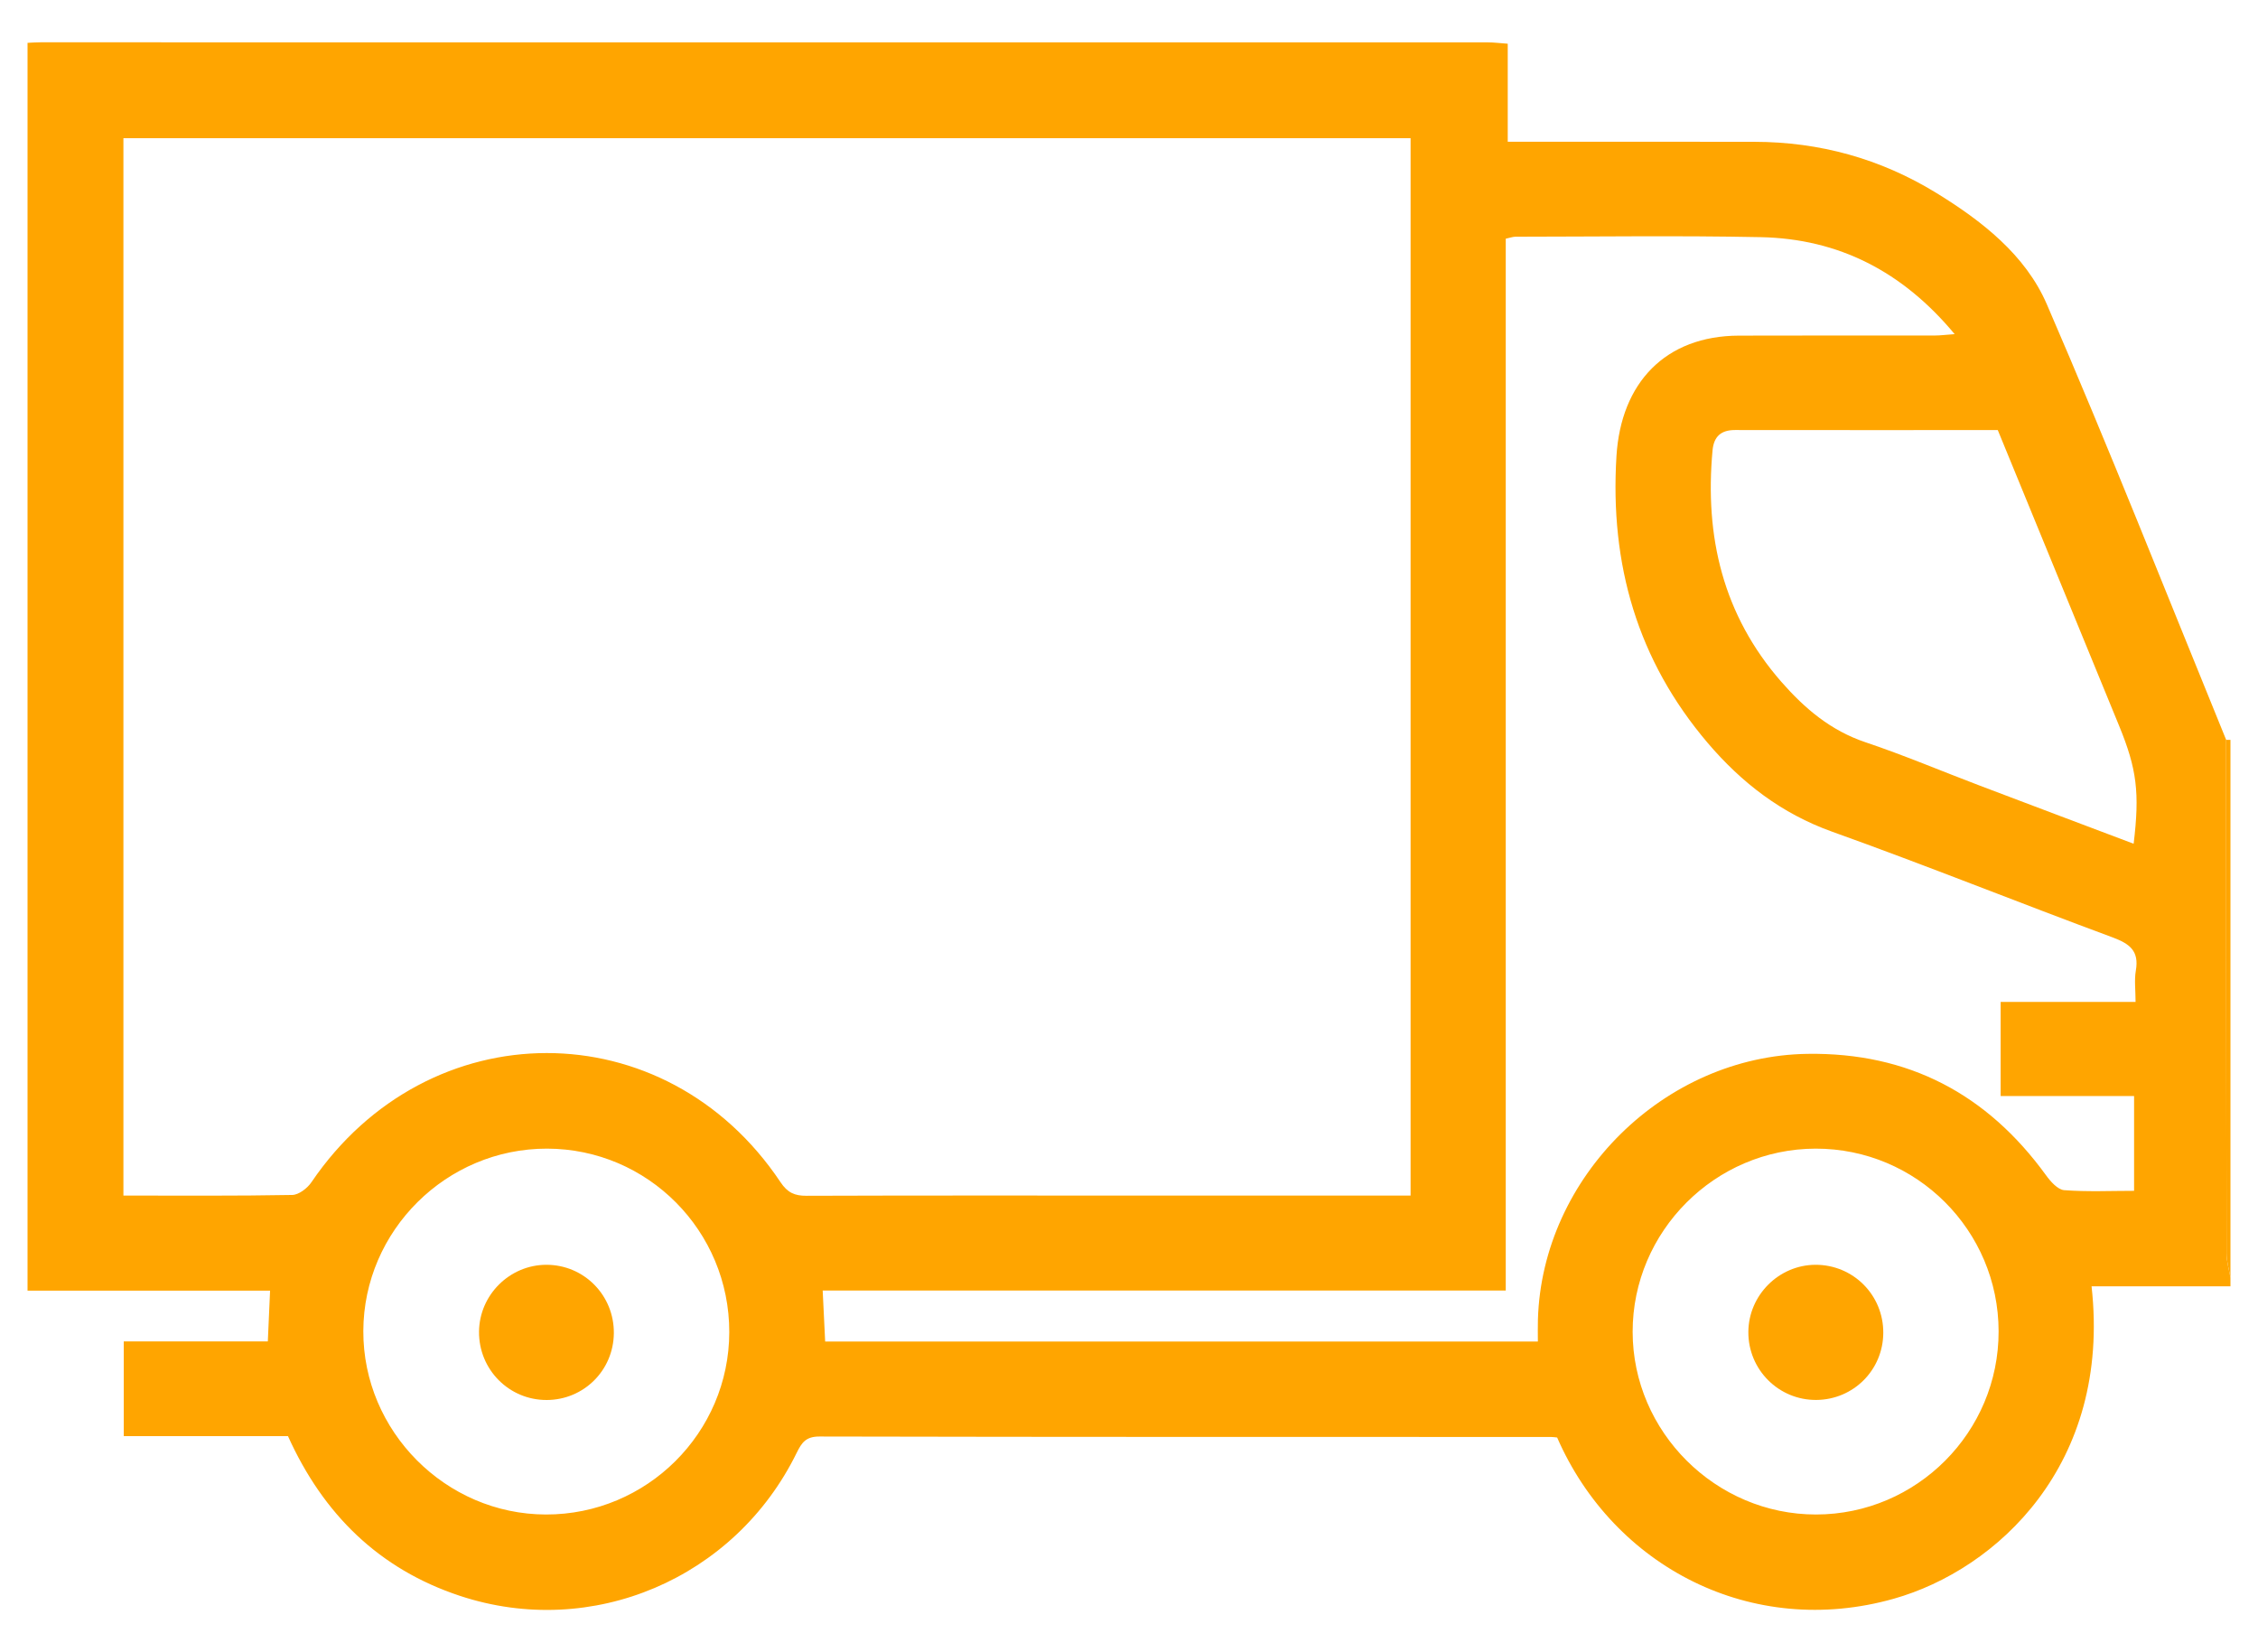 <svg width="41" height="30" viewBox="0 0 41 30" fill="none" xmlns="http://www.w3.org/2000/svg">
<g clip-path="url(#clip0_73_9079)">
<path fill-rule="evenodd" clip-rule="evenodd" d="M0.5 23.434C0.5 15.882 0.5 8.33 0.5 0.778C0.578 0.774 0.656 0.768 0.734 0.768C9.493 0.768 18.253 0.768 27.013 0.769C27.124 0.769 27.235 0.784 27.377 0.794C27.377 1.402 27.377 1.98 27.377 2.574C28.893 2.574 30.375 2.572 31.857 2.575C33.041 2.577 34.143 2.881 35.154 3.5C35.987 4.011 36.777 4.628 37.164 5.521C38.297 8.138 39.343 10.793 40.422 13.434C40.423 16.541 40.423 19.649 40.428 22.756C40.428 22.904 40.475 23.052 40.5 23.2C40.5 23.252 40.5 23.304 40.5 23.356C39.66 23.356 38.821 23.356 37.978 23.356C38.338 26.595 36.252 28.501 34.388 29.028C31.812 29.757 29.301 28.453 28.274 26.101C28.236 26.097 28.198 26.091 28.159 26.091C23.733 26.09 19.307 26.093 14.881 26.083C14.634 26.082 14.558 26.192 14.465 26.381C13.345 28.664 10.75 29.77 8.351 28.976C6.886 28.491 5.871 27.498 5.229 26.076C4.237 26.076 3.24 26.076 2.247 26.076C2.247 25.494 2.247 24.943 2.247 24.356C3.136 24.356 4.001 24.356 4.863 24.356C4.877 24.036 4.89 23.752 4.904 23.434C3.437 23.434 1.969 23.434 0.5 23.434ZM25.613 21.708C25.613 15.279 25.613 8.894 25.613 2.509C17.804 2.509 10.016 2.509 2.241 2.509C2.241 8.921 2.241 15.305 2.241 21.708C3.279 21.708 4.293 21.716 5.306 21.697C5.425 21.695 5.58 21.576 5.654 21.467C7.776 18.342 12.083 18.335 14.173 21.466C14.3 21.656 14.429 21.713 14.644 21.712C16.675 21.705 18.705 21.708 20.736 21.708C22.35 21.708 23.963 21.708 25.613 21.708ZM36.327 19.901C36.327 19.329 36.327 18.777 36.327 18.192C37.147 18.192 37.948 18.192 38.777 18.192C38.777 17.98 38.752 17.796 38.782 17.622C38.844 17.267 38.672 17.137 38.362 17.021C36.659 16.391 34.973 15.712 33.264 15.1C32.348 14.771 31.627 14.215 31.01 13.492C29.73 11.988 29.231 10.249 29.351 8.284C29.432 6.951 30.239 6.098 31.575 6.094C32.76 6.09 33.944 6.093 35.129 6.092C35.236 6.092 35.343 6.077 35.492 6.067C34.548 4.931 33.388 4.335 31.97 4.306C30.487 4.276 29.002 4.297 27.518 4.298C27.47 4.298 27.422 4.317 27.341 4.334C27.341 10.702 27.341 17.061 27.341 23.432C25.249 23.432 23.192 23.432 21.135 23.432C19.071 23.432 17.006 23.432 14.938 23.432C14.954 23.776 14.969 24.07 14.983 24.358C19.31 24.358 23.602 24.358 27.924 24.358C27.924 24.215 27.921 24.088 27.925 23.961C28 21.369 30.225 19.172 32.82 19.135C34.649 19.108 36.081 19.864 37.15 21.338C37.233 21.453 37.363 21.6 37.48 21.61C37.903 21.642 38.329 21.622 38.75 21.622C38.75 21.023 38.75 20.472 38.75 19.901C37.931 19.901 37.14 19.901 36.327 19.901ZM38.742 15.32C38.854 14.393 38.8 13.962 38.478 13.178C37.745 11.392 37.012 9.606 36.275 7.809C36.171 7.809 36.081 7.809 35.991 7.809C34.496 7.809 33 7.81 31.504 7.808C31.253 7.808 31.12 7.922 31.096 8.176C30.951 9.744 31.284 11.166 32.345 12.38C32.772 12.867 33.242 13.265 33.872 13.477C34.572 13.712 35.253 14.001 35.944 14.263C36.873 14.616 37.805 14.966 38.742 15.32ZM13.242 24.188C13.244 22.351 11.763 20.859 9.933 20.856C8.105 20.853 6.603 22.344 6.597 24.167C6.591 25.987 8.092 27.496 9.912 27.499C11.744 27.503 13.239 26.016 13.242 24.188ZM36.29 24.173C36.288 22.339 34.798 20.853 32.967 20.856C31.142 20.859 29.644 22.359 29.645 24.182C29.646 25.999 31.154 27.501 32.976 27.499C34.804 27.497 36.293 26.004 36.29 24.173Z" fill="#FFA500"/>
<path fill-rule="evenodd" clip-rule="evenodd" d="M40.422 13.434C40.448 13.434 40.474 13.434 40.5 13.434C40.5 16.689 40.5 19.944 40.5 23.2C40.475 23.052 40.428 22.904 40.428 22.756C40.423 19.649 40.423 16.541 40.422 13.434Z" fill="#FFA500"/>
<path fill-rule="evenodd" clip-rule="evenodd" d="M11.146 24.209C11.139 24.882 10.6 25.418 9.927 25.42C9.242 25.422 8.691 24.865 8.698 24.177C8.705 23.511 9.255 22.966 9.92 22.965C10.605 22.964 11.153 23.52 11.146 24.209Z" fill="#FFA500"/>
<path fill-rule="evenodd" clip-rule="evenodd" d="M34.196 24.202C34.192 24.875 33.655 25.413 32.982 25.419C32.298 25.425 31.742 24.87 31.746 24.184C31.75 23.518 32.297 22.97 32.961 22.965C33.648 22.961 34.2 23.514 34.196 24.202Z" fill="#FFA500"/>
</g>
<defs>
<clipPath id="clip0_73_9079">
<rect width="40" height="28.464" fill="white" transform="translate(0.5 0.768)"/>
</clipPath>
</defs>
</svg>
